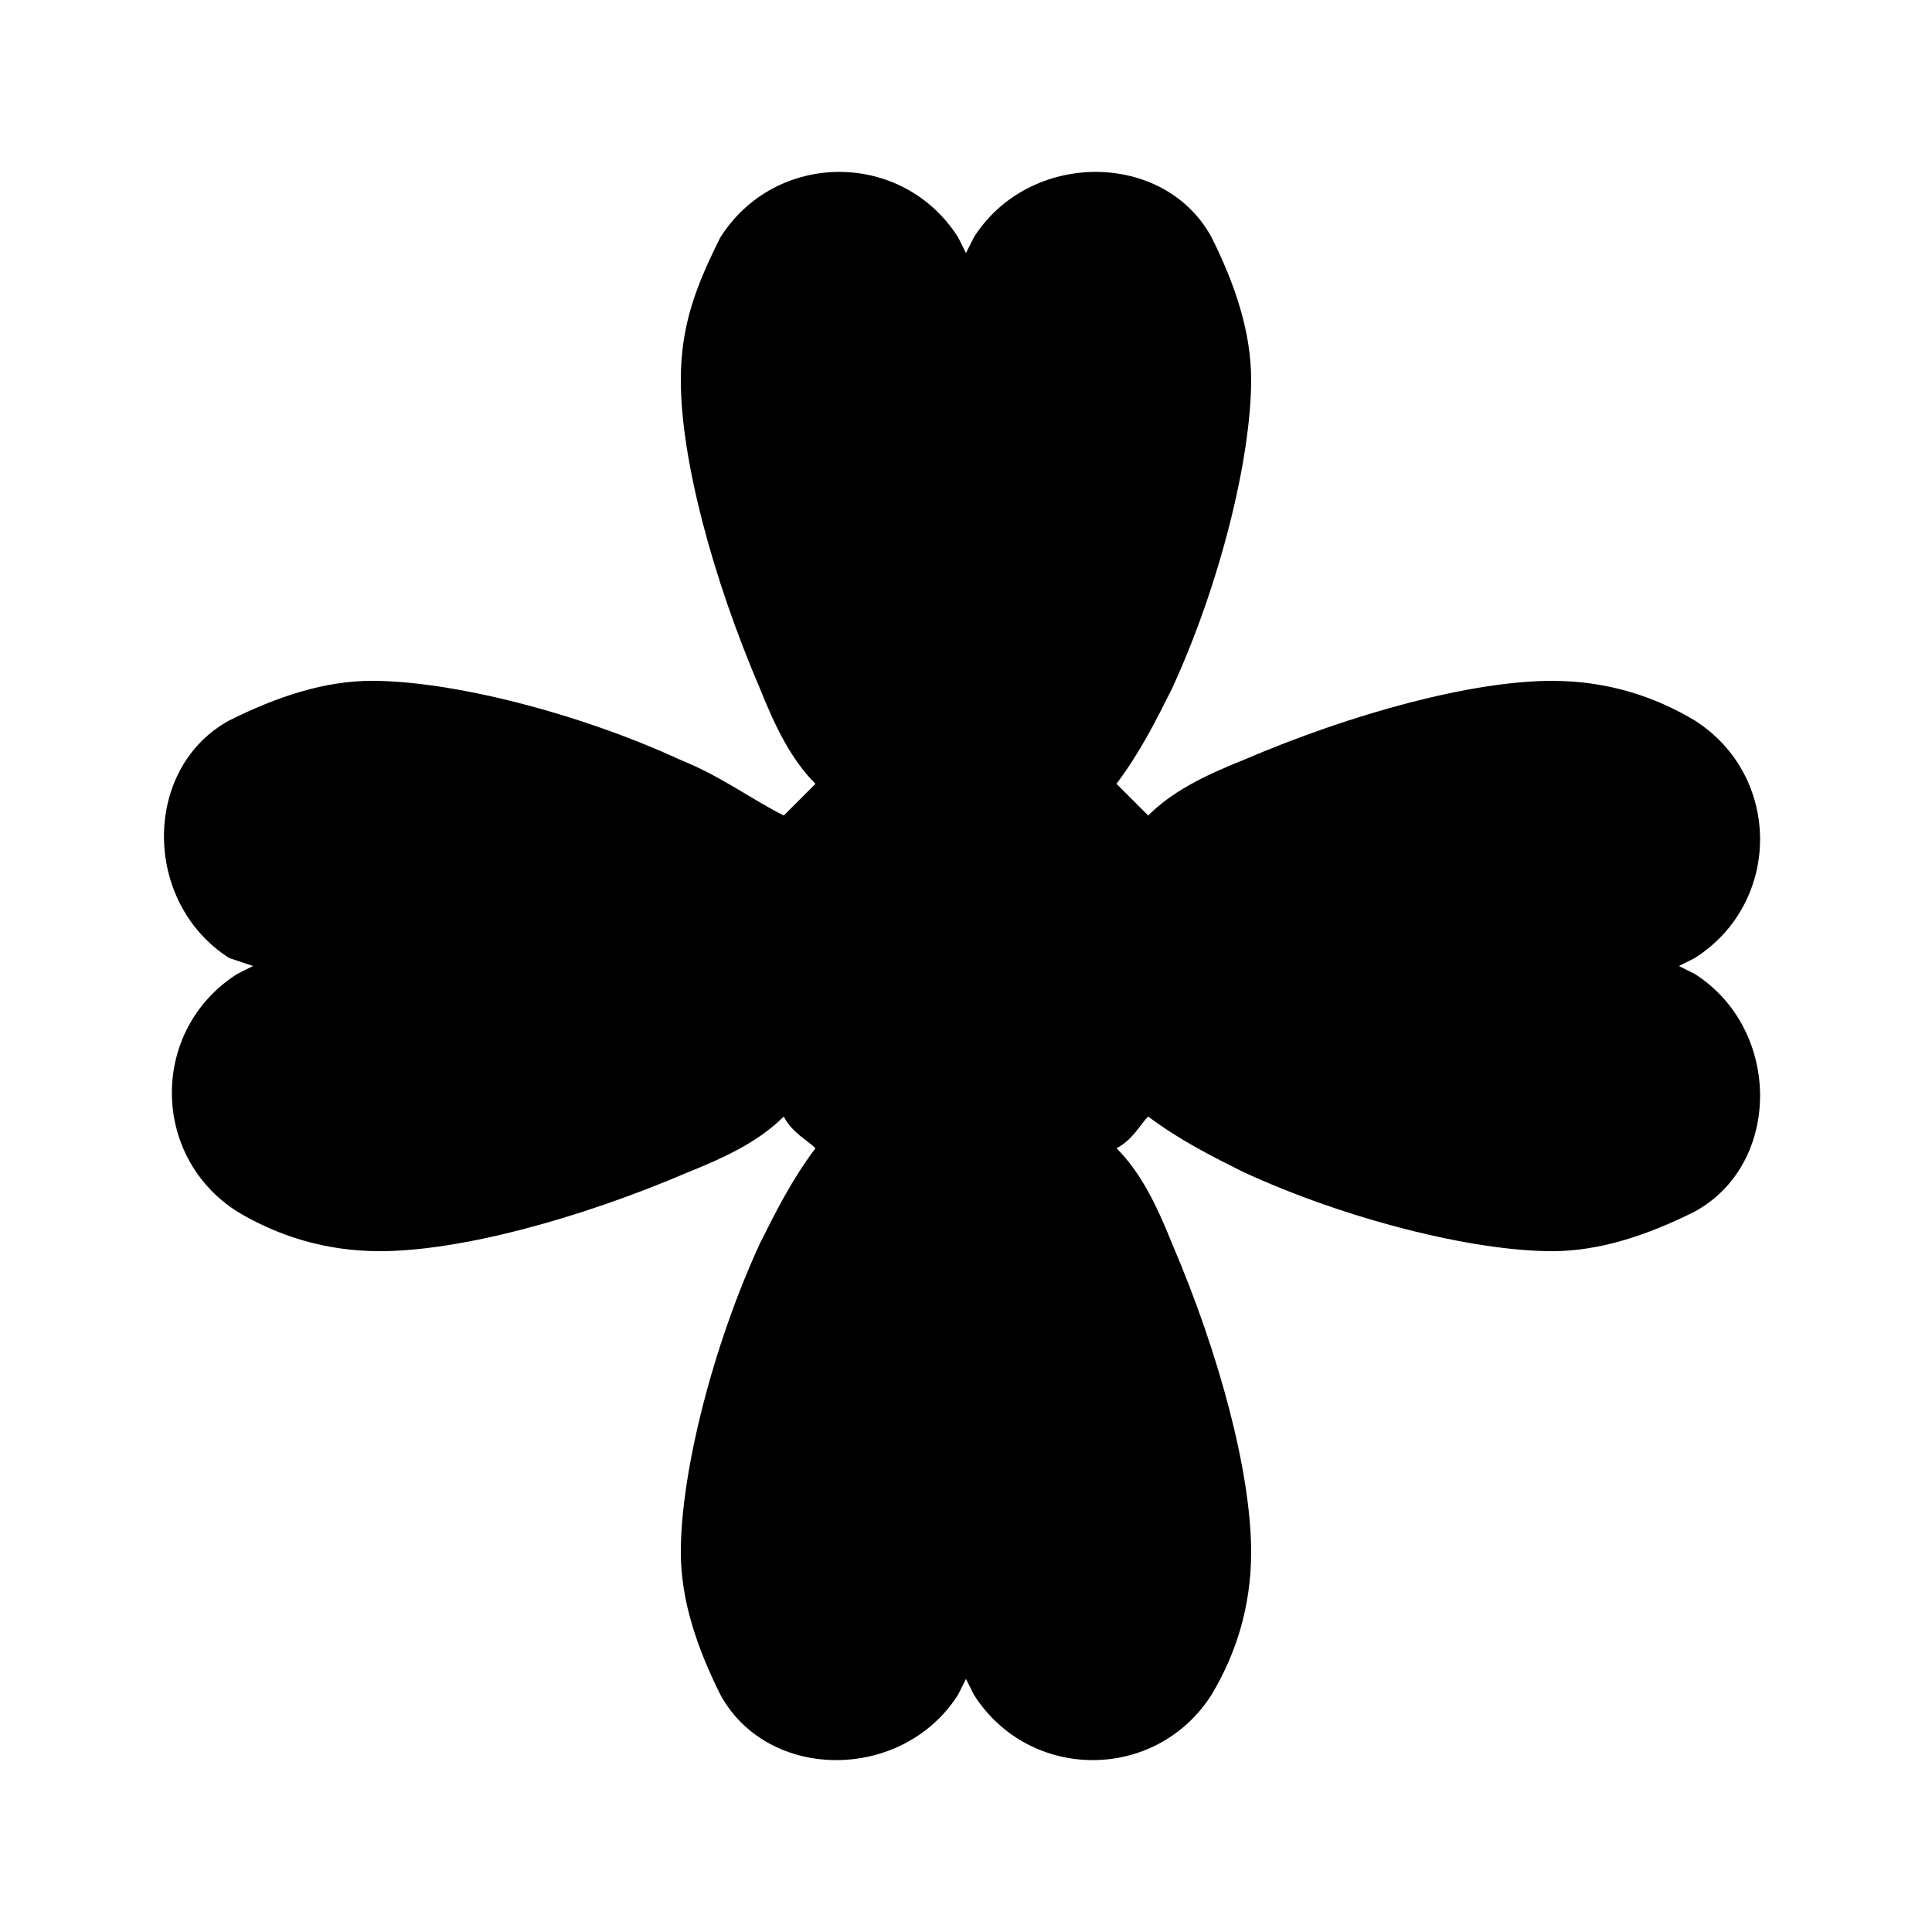 <?xml version="1.0" encoding="UTF-8"?>
<!-- Uploaded to: ICON Repo, www.svgrepo.com, Generator: ICON Repo Mixer Tools -->
<svg fill="#000000" width="800px" height="800px" version="1.1" viewBox="144 144 512 512" xmlns="http://www.w3.org/2000/svg">
 <path d="m593.12 402.1-4.199-2.098 4.199-2.098c23.09-14.695 23.09-48.281 0-62.977-10.496-6.297-23.09-10.496-37.785-10.496-20.992 0-52.48 8.398-81.867 20.992-10.496 4.199-18.895 8.398-25.191 14.695-2.102-2.102-6.297-6.301-8.398-8.402 6.297-8.398 10.496-16.793 14.695-25.191 12.594-27.289 20.992-60.879 20.992-81.867 0-12.594-4.199-25.191-10.496-37.785-12.594-23.09-48.281-23.09-62.977 0l-2.098 4.199-2.098-4.199c-14.695-23.09-48.281-23.09-62.977 0-6.301 12.594-10.5 23.09-10.5 37.785 0 20.992 8.398 52.48 20.992 81.867 4.199 10.496 8.398 18.895 14.695 25.191-2.098 2.102-6.297 6.301-8.398 8.398-8.395-4.199-16.793-10.496-27.289-14.695-27.289-12.594-60.879-20.992-81.867-20.992-12.594 0-25.191 4.199-37.785 10.496-23.09 12.594-23.09 48.281 0 62.977l6.297 2.102-4.199 2.098c-23.09 14.695-23.09 48.281 0 62.977 10.496 6.297 23.09 10.496 37.785 10.496 20.992 0 52.48-8.398 81.867-20.992 10.496-4.199 18.895-8.398 25.191-14.695 2.098 4.199 6.297 6.297 8.398 8.398-6.297 8.398-10.496 16.793-14.695 25.191-12.594 27.289-20.992 60.879-20.992 81.867 0 12.594 4.199 25.191 10.496 37.785 12.594 23.09 48.281 23.09 62.977 0l2.102-4.199 2.098 4.199c14.695 23.09 48.281 23.09 62.977 0 6.297-10.496 10.496-23.09 10.496-37.785 0-20.992-8.398-52.48-20.992-81.867-4.199-10.496-8.398-18.895-14.695-25.191 4.199-2.098 6.297-6.297 8.398-8.398 8.398 6.297 16.793 10.496 25.191 14.695 27.289 12.594 60.879 20.992 81.867 20.992 12.594 0 25.191-4.199 37.785-10.496 23.09-12.594 23.09-48.281 0-62.977z"/>
</svg>